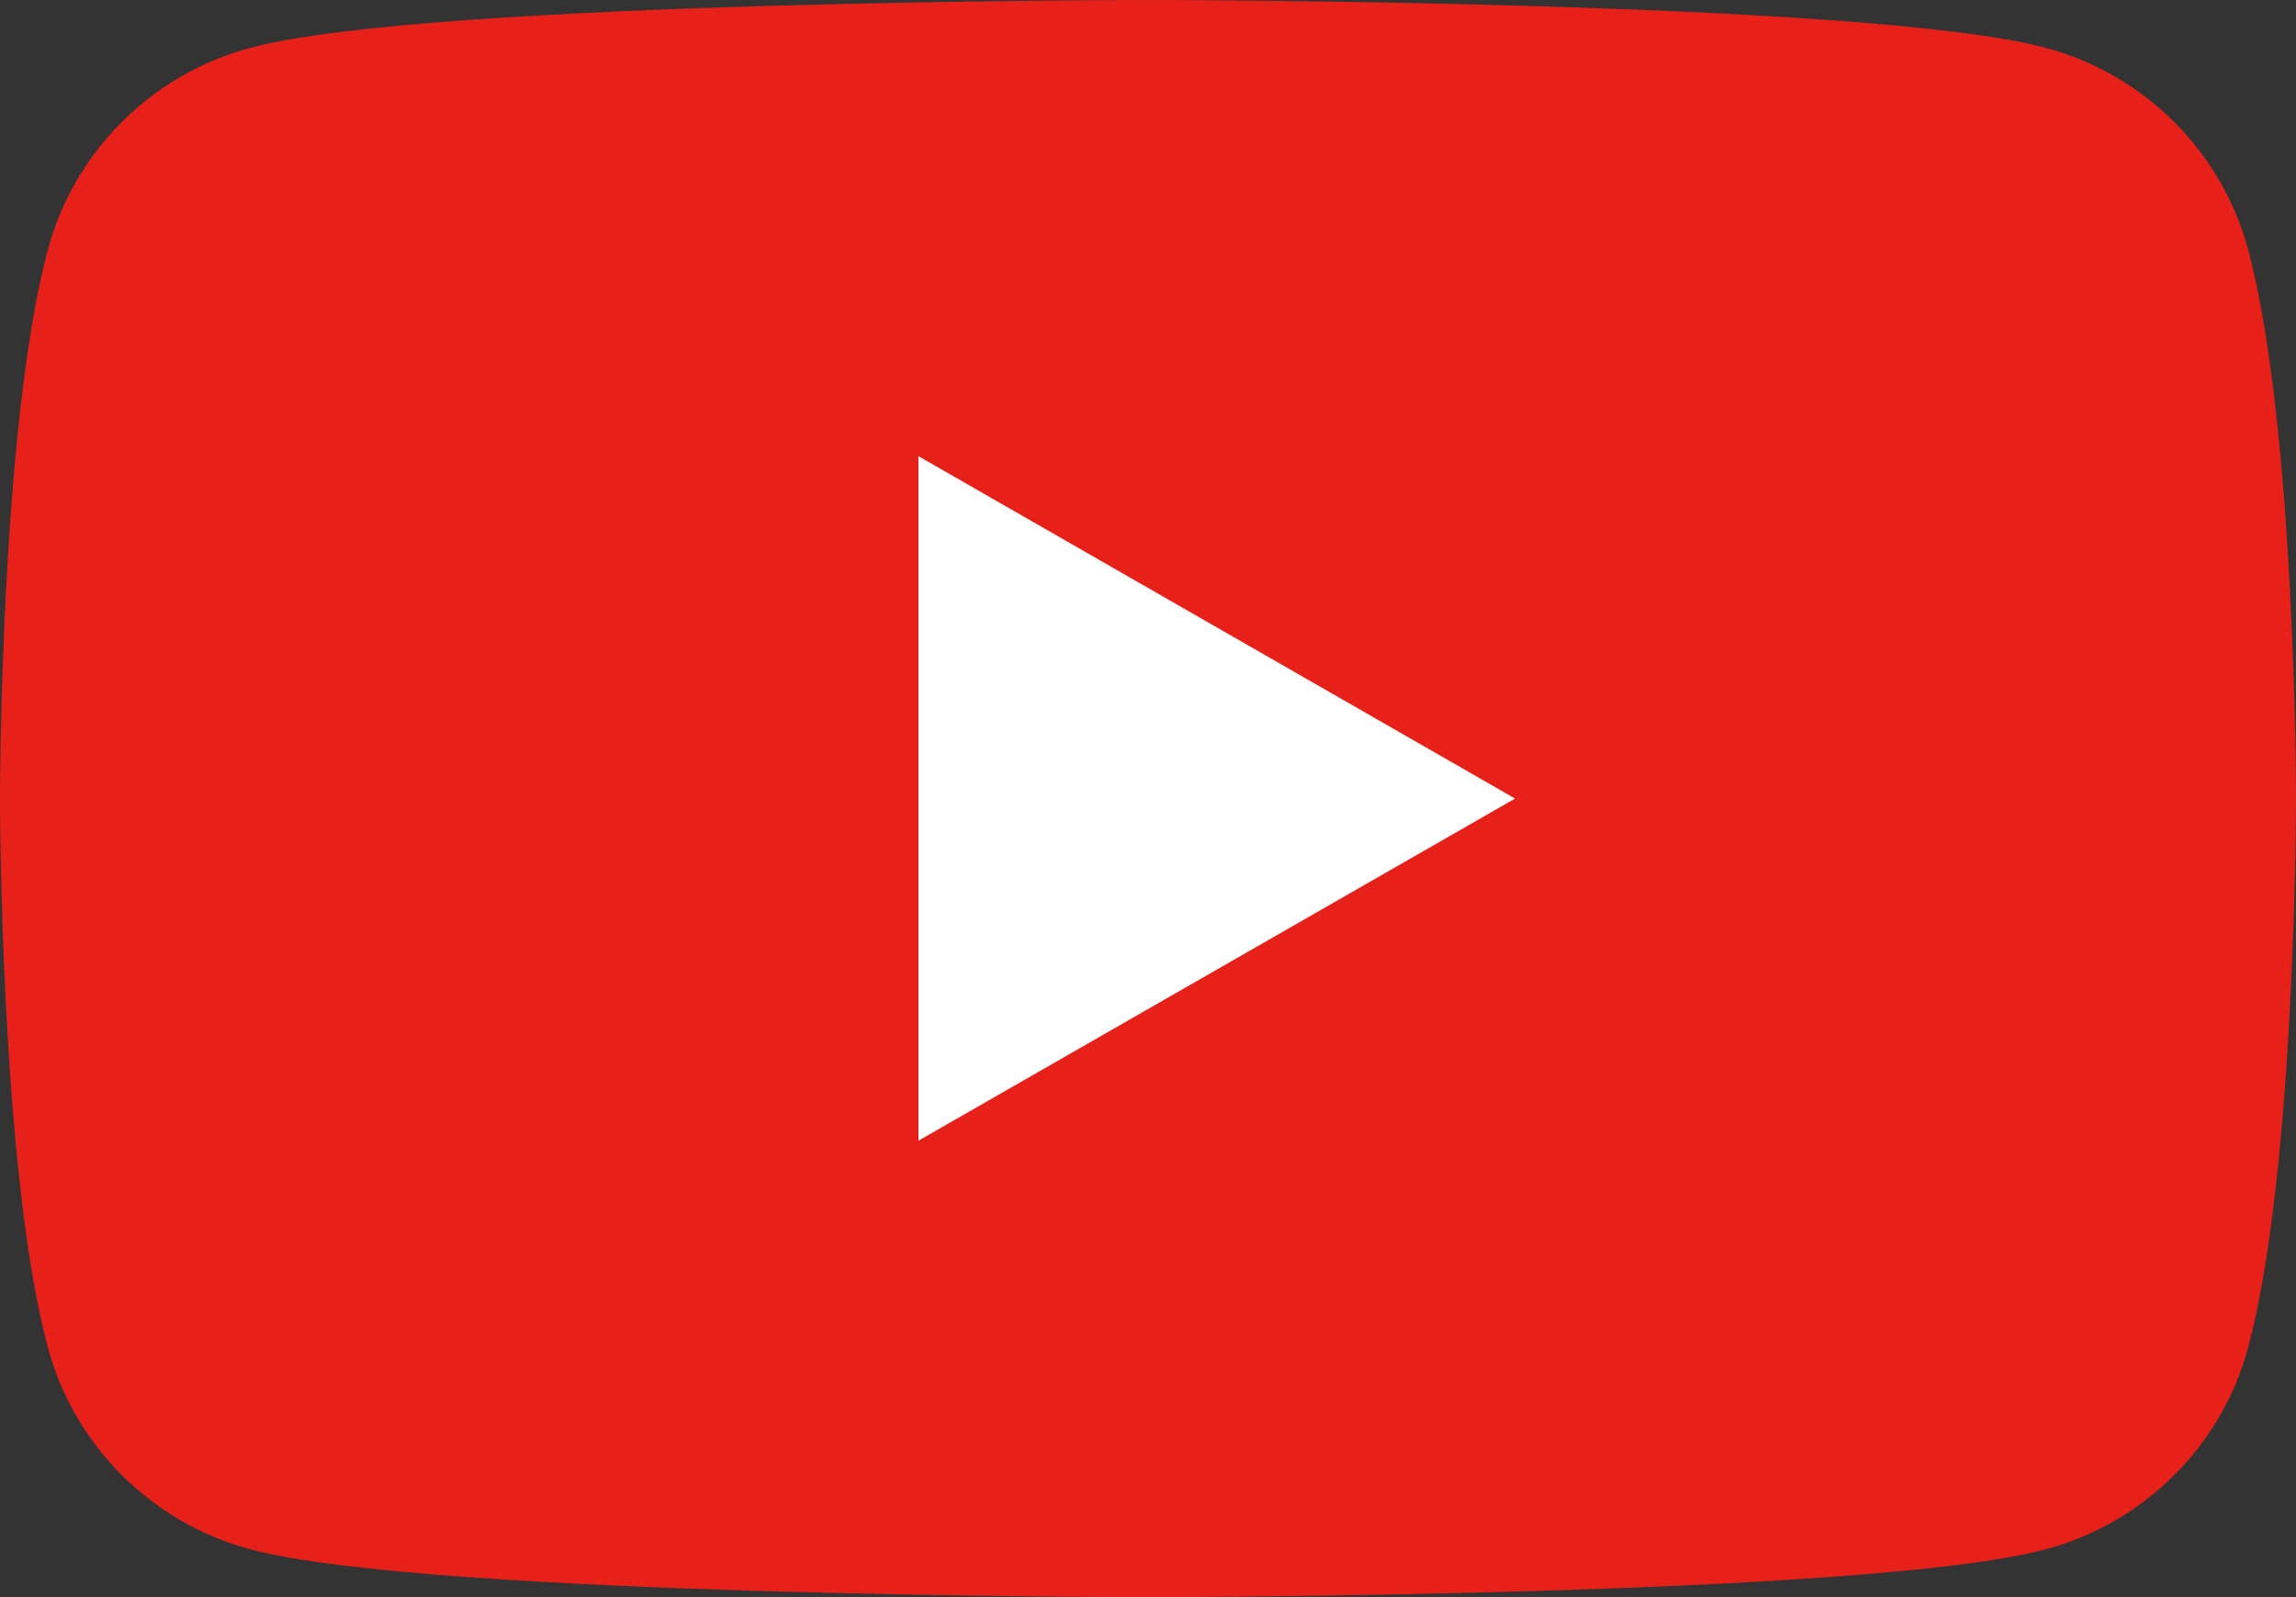 <svg width="46" height="32" viewBox="0 0 46 32" fill="none" xmlns="http://www.w3.org/2000/svg">
<rect x="0" y="0" width="46" height="32" fill="#333333" stroke="none"/>
<g clip-path="url(#clip0_103_2411)">
<path d="M45.039 4.995C44.511 3.03 42.951 1.479 40.973 0.955C37.385 0 23 0 23 0C23 0 8.615 0 5.027 0.955C3.049 1.479 1.489 3.03 0.961 4.995C0 8.56 0 16 0 16C0 16 0 23.44 0.961 27.005C1.489 28.97 3.049 30.521 5.027 31.045C8.615 32 23 32 23 32C23 32 37.385 32 40.973 31.045C42.951 30.521 44.511 28.97 45.039 27.005C46 23.44 46 16 46 16C46 16 46 8.56 45.039 4.995Z" fill="#E7211A"/>
<path d="M18.401 22.855L30.354 16L18.401 9.14V22.855Z" fill="white"/>
</g>
<defs>
<clipPath id="clip0_103_2411">
<rect width="46" height="32" fill="white"/>
</clipPath>
</defs>
</svg>
